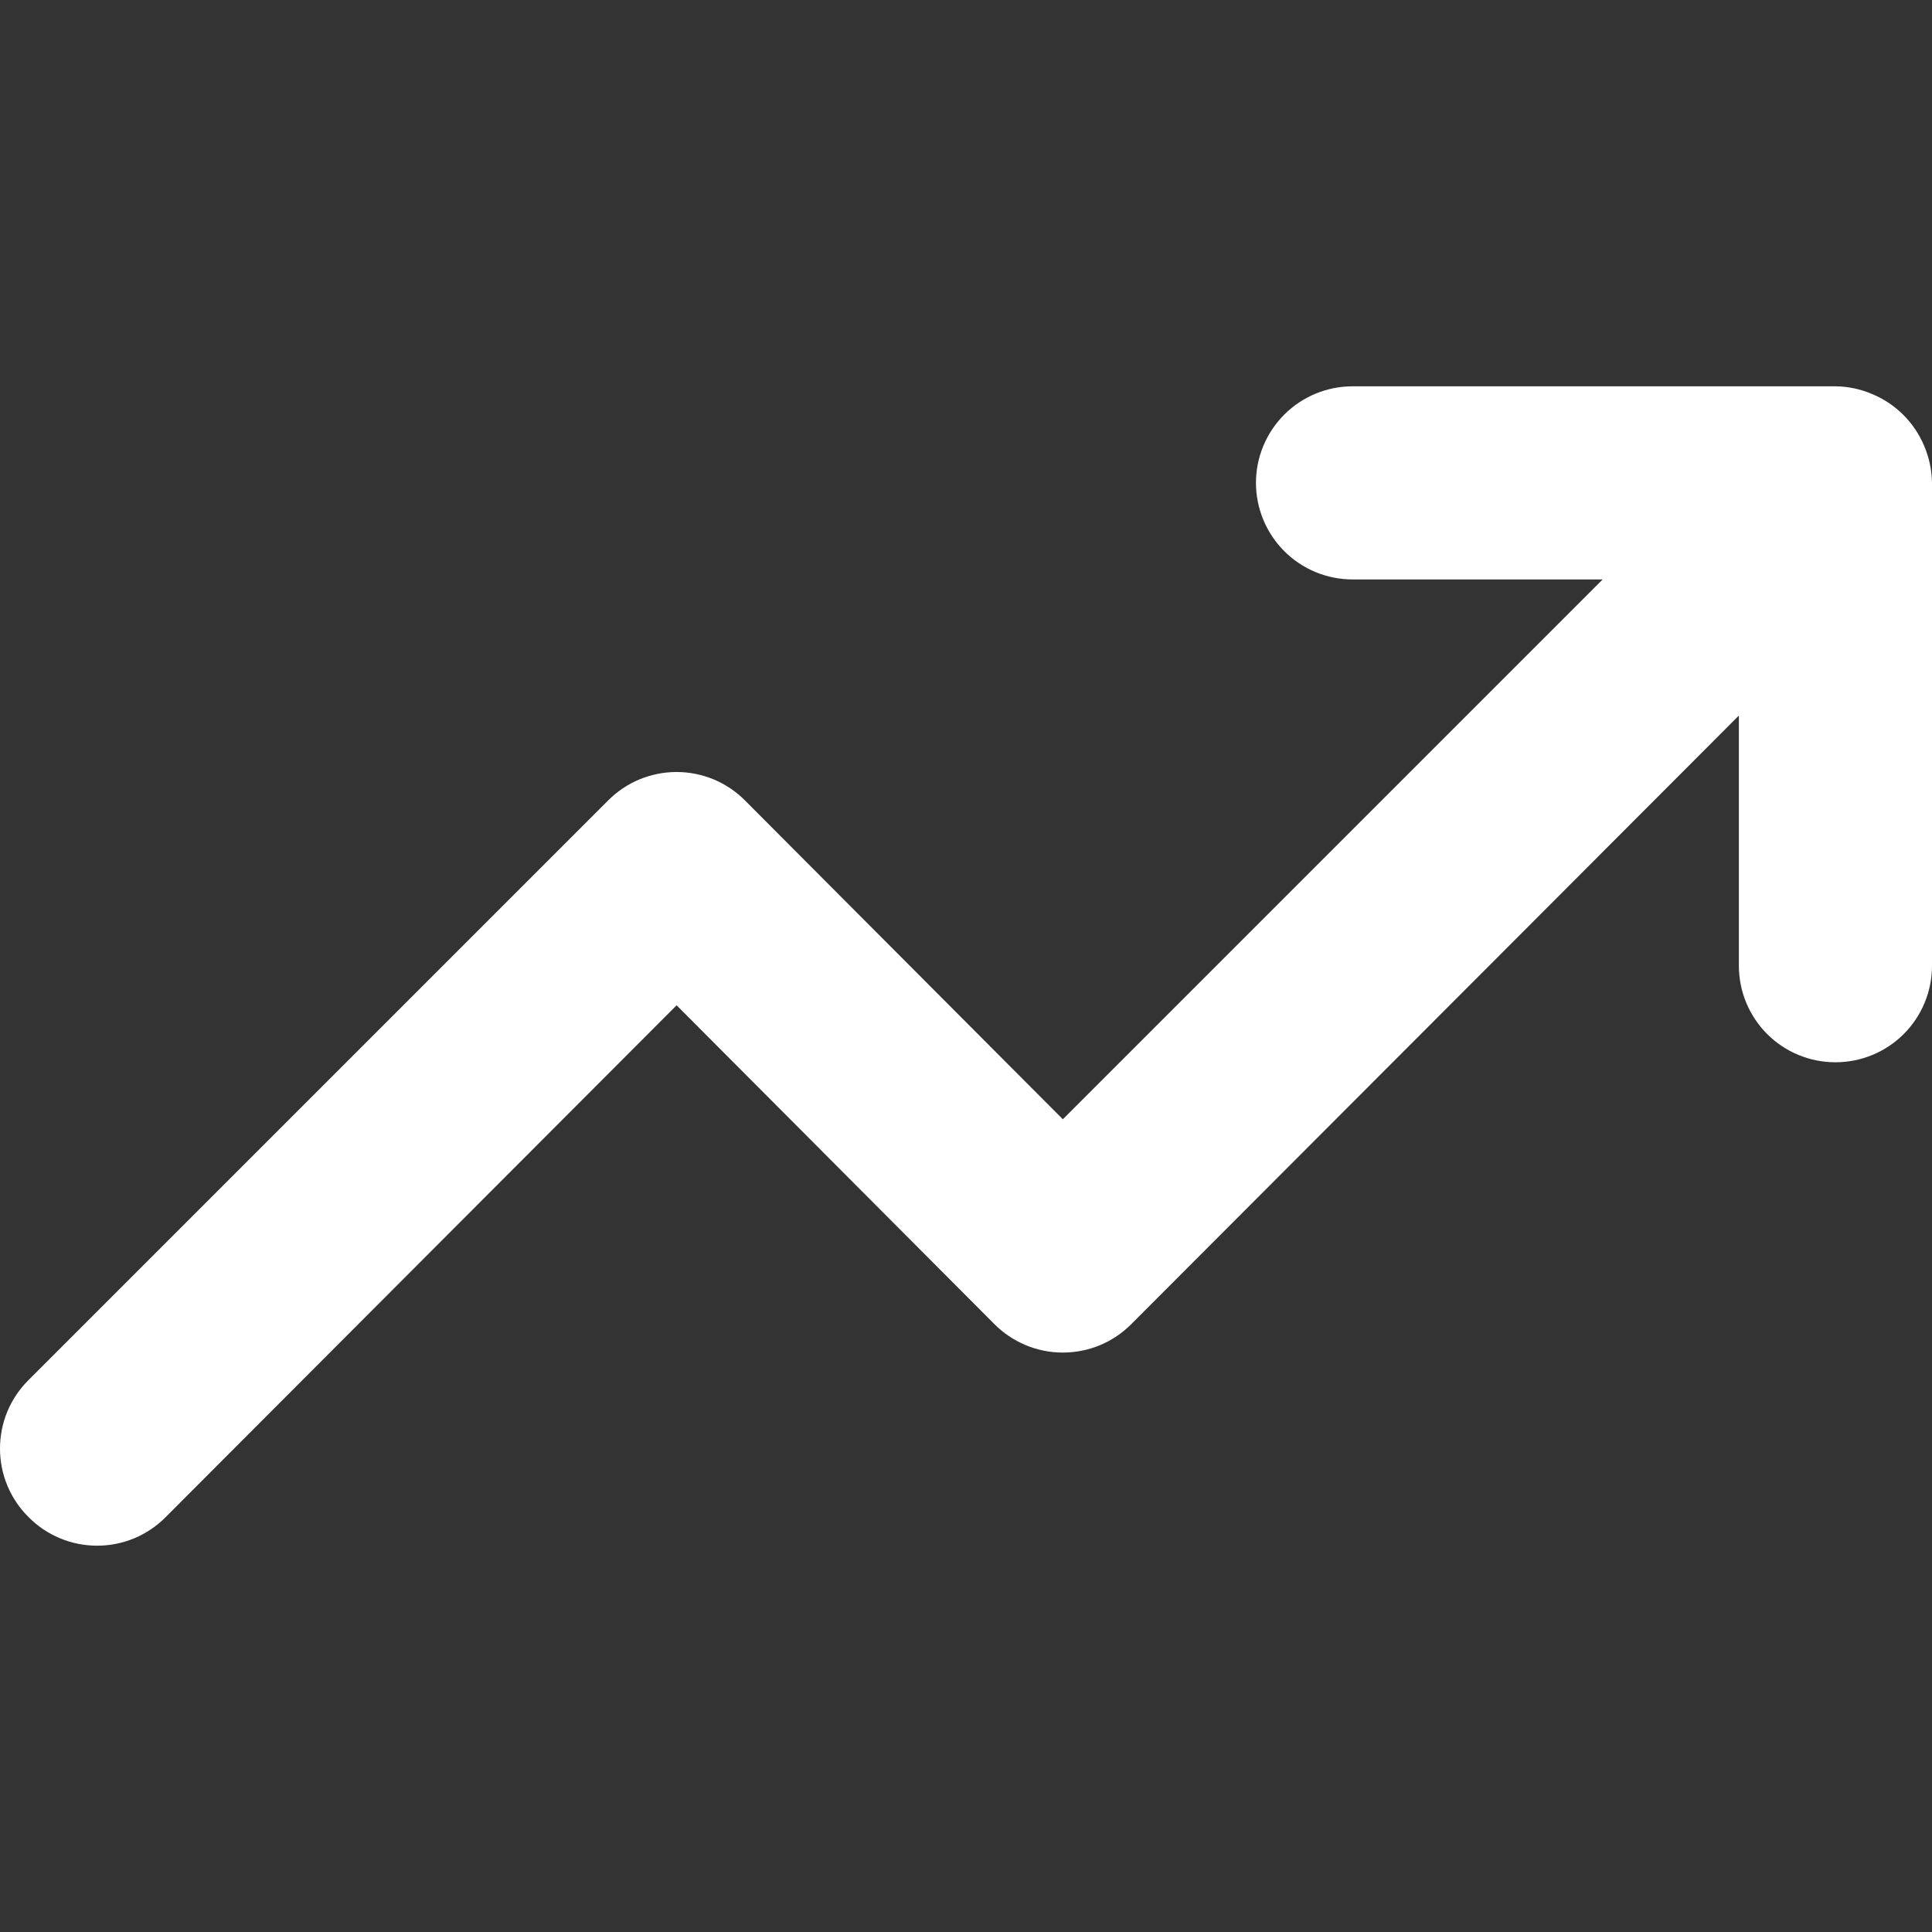<svg width="24" height="24" viewBox="0 0 24 24" fill="none" xmlns="http://www.w3.org/2000/svg">
<rect x="0" y="0" width="24" height="24" fill="#333333" stroke="none"/>
<path d="M23.904 5.542C23.782 5.249 23.549 5.016 23.256 4.895C23.112 4.833 22.957 4.8 22.8 4.799H16.802C16.484 4.799 16.179 4.925 15.954 5.15C15.729 5.375 15.602 5.68 15.602 5.998C15.602 6.316 15.729 6.622 15.954 6.847C16.179 7.072 16.484 7.198 16.802 7.198H19.909L13.203 13.904L9.256 9.945C9.145 9.833 9.012 9.743 8.866 9.682C8.72 9.622 8.563 9.59 8.405 9.59C8.246 9.59 8.089 9.622 7.943 9.682C7.797 9.743 7.664 9.833 7.553 9.945L0.355 17.143C0.242 17.255 0.153 17.387 0.092 17.533C0.031 17.68 0 17.836 0 17.995C0 18.153 0.031 18.31 0.092 18.456C0.153 18.602 0.242 18.735 0.355 18.846C0.466 18.959 0.599 19.048 0.745 19.109C0.891 19.17 1.048 19.201 1.207 19.201C1.365 19.201 1.522 19.17 1.668 19.109C1.814 19.048 1.947 18.959 2.058 18.846L8.405 12.488L12.351 16.447C12.463 16.56 12.596 16.649 12.742 16.71C12.888 16.771 13.045 16.802 13.203 16.802C13.361 16.802 13.518 16.771 13.665 16.71C13.811 16.649 13.943 16.56 14.055 16.447L21.601 8.889V11.996C21.601 12.315 21.727 12.62 21.952 12.845C22.177 13.07 22.482 13.196 22.8 13.196C23.119 13.196 23.424 13.07 23.649 12.845C23.874 12.62 24 12.315 24 11.996V5.998C23.998 5.841 23.965 5.687 23.904 5.542Z" fill="white"/>
</svg>

